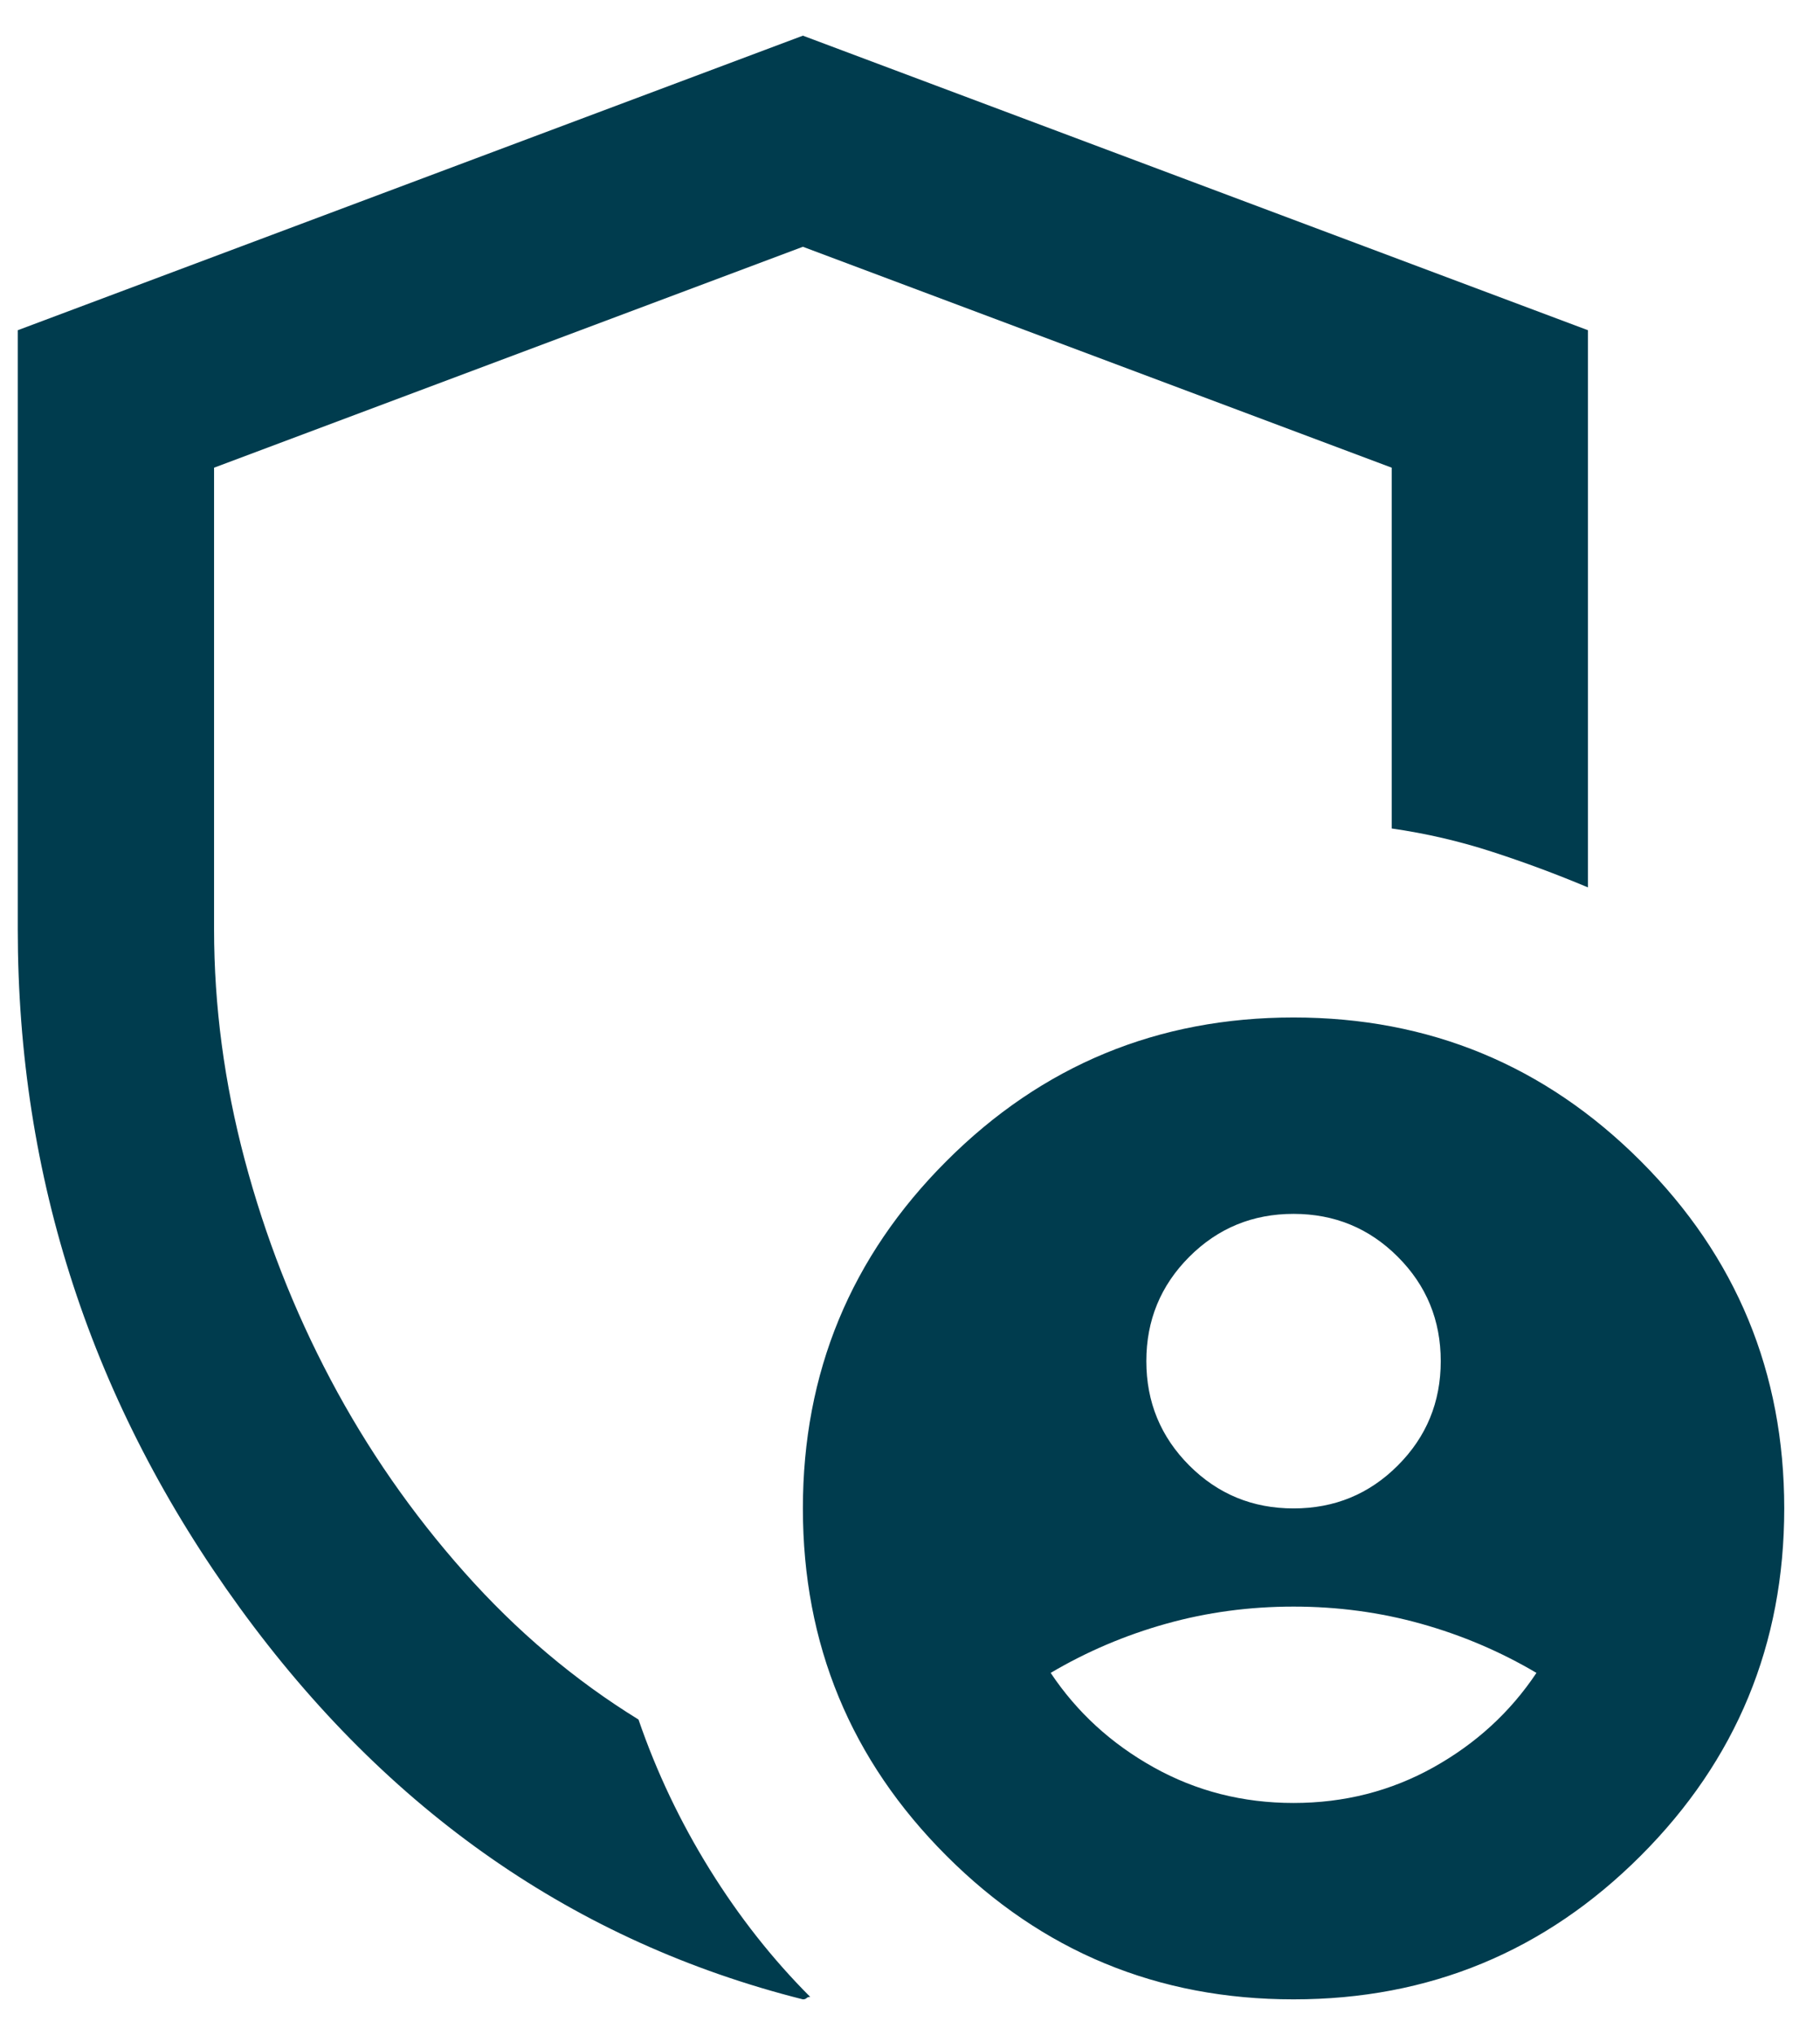 <svg xmlns="http://www.w3.org/2000/svg" width="34" height="38" viewBox="0 0 34 38" fill="none"><path d="M24.165 28.166C24.929 28.166 25.579 27.899 26.113 27.364C26.648 26.829 26.915 26.18 26.915 25.416C26.915 24.652 26.648 24.003 26.113 23.468C25.579 22.933 24.929 22.666 24.165 22.666C23.401 22.666 22.752 22.933 22.217 23.468C21.683 24.003 21.415 24.652 21.415 25.416C21.415 26.18 21.683 26.829 22.217 27.364C22.752 27.899 23.401 28.166 24.165 28.166ZM24.165 33.666C25.113 33.666 25.983 33.444 26.778 33.001C27.572 32.558 28.214 31.97 28.703 31.237C28.031 30.84 27.313 30.534 26.549 30.32C25.785 30.106 24.99 29.999 24.165 29.999C23.34 29.999 22.546 30.106 21.782 30.32C21.018 30.534 20.3 30.84 19.628 31.237C20.117 31.97 20.758 32.558 21.553 33.001C22.347 33.444 23.218 33.666 24.165 33.666ZM14.999 37.333C10.752 36.263 7.245 33.826 4.48 30.022C1.715 26.218 0.332 21.994 0.332 17.349V6.166L14.999 0.666L29.665 6.166V16.57C29.085 16.326 28.489 16.104 27.878 15.906C27.267 15.707 26.64 15.562 25.999 15.47V8.733L14.999 4.608L3.999 8.733V17.349C3.999 18.785 4.19 20.222 4.572 21.658C4.954 23.094 5.488 24.461 6.176 25.76C6.863 27.058 7.696 28.258 8.674 29.358C9.651 30.458 10.736 31.374 11.928 32.108C12.264 33.086 12.707 34.017 13.257 34.904C13.807 35.79 14.433 36.584 15.136 37.287C15.106 37.287 15.083 37.294 15.067 37.31C15.052 37.325 15.029 37.333 14.999 37.333ZM24.165 37.333C21.629 37.333 19.467 36.439 17.68 34.651C15.892 32.864 14.999 30.702 14.999 28.166C14.999 25.63 15.892 23.468 17.68 21.681C19.467 19.893 21.629 18.999 24.165 18.999C26.701 18.999 28.863 19.893 30.651 21.681C32.438 23.468 33.332 25.63 33.332 28.166C33.332 30.702 32.438 32.864 30.651 34.651C28.863 36.439 26.701 37.333 24.165 37.333Z" fill="#003C4E"></path></svg>